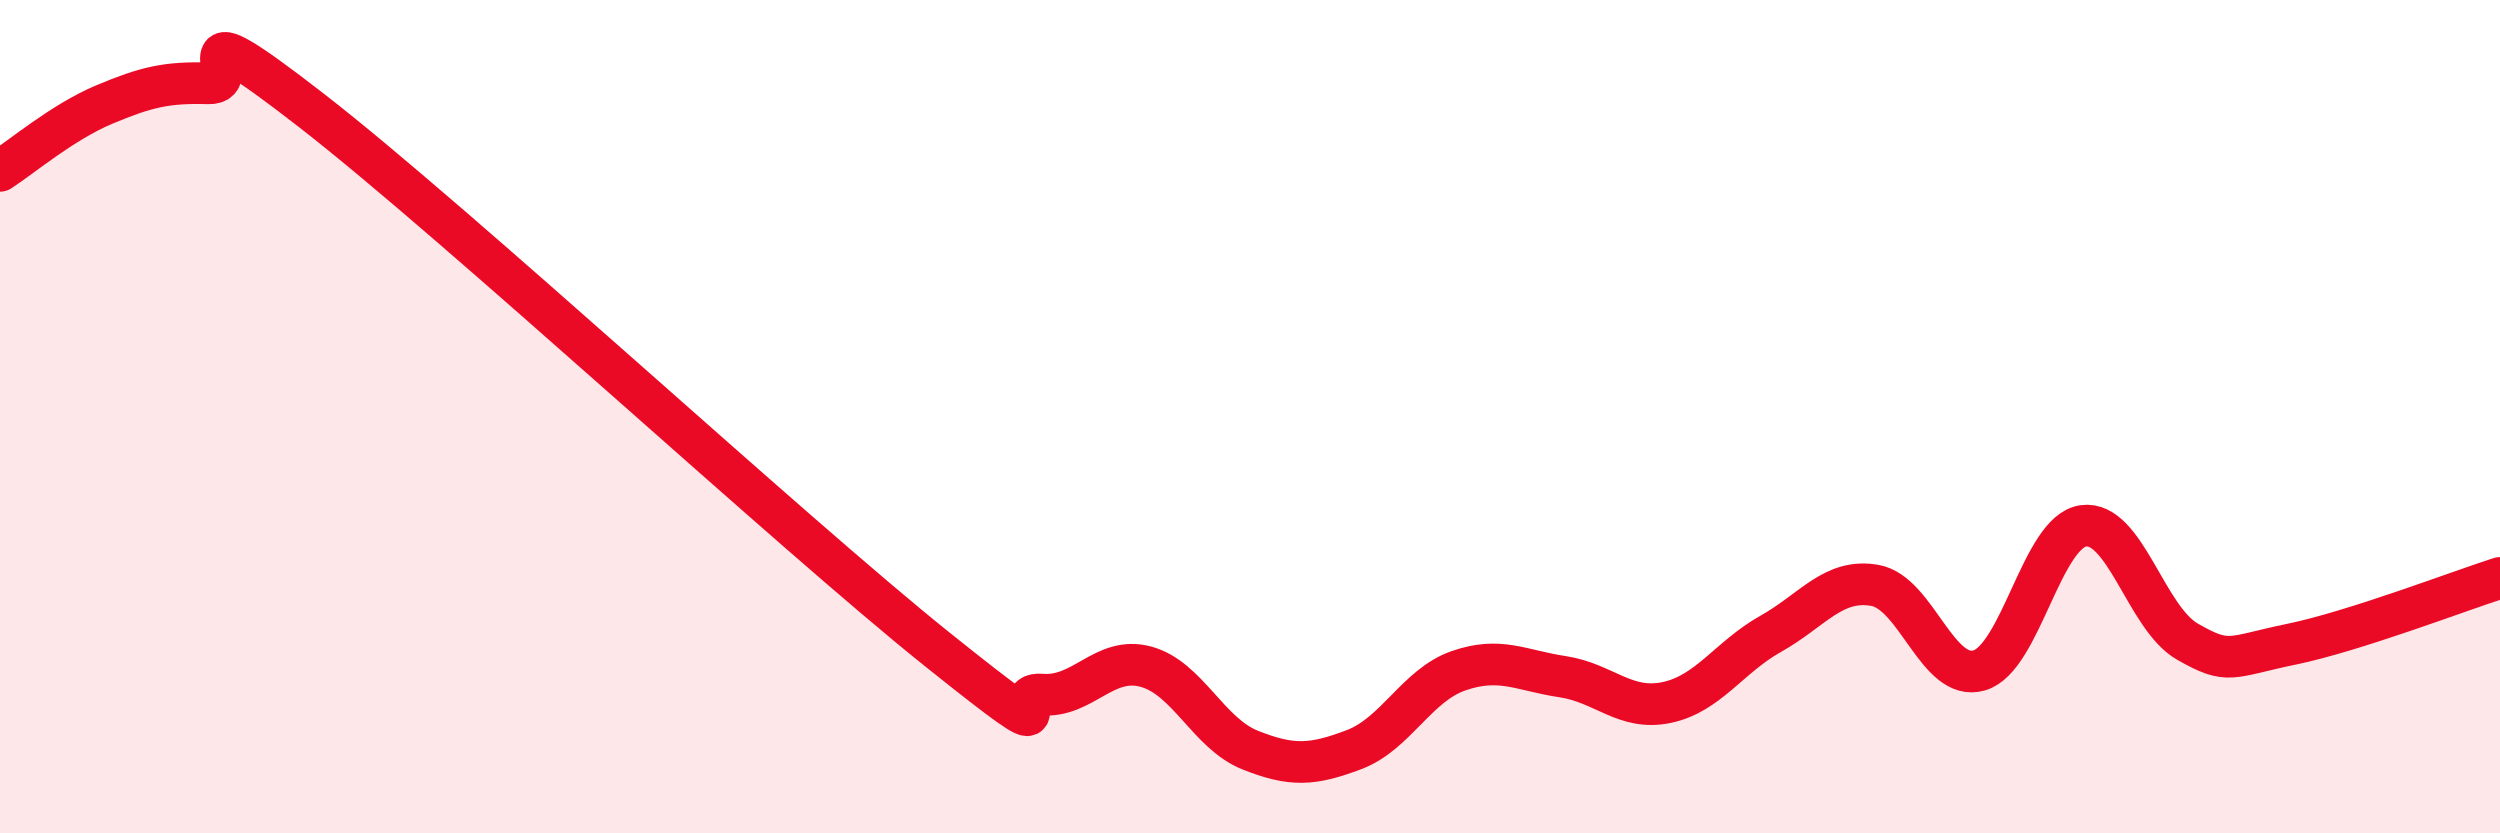 
    <svg width="60" height="20" viewBox="0 0 60 20" xmlns="http://www.w3.org/2000/svg">
      <path
        d="M 0,4.1 C 0.5,3.78 1.5,2.93 2.5,2.51 C 3.5,2.09 4,1.97 5,2 C 6,2.03 4,-0.05 7.5,2.67 C 11,5.39 19,12.79 22.5,15.59 C 26,18.39 24,16.59 25,16.67 C 26,16.75 26.5,15.73 27.5,16 C 28.5,16.27 29,17.6 30,18 C 31,18.4 31.5,18.37 32.5,17.99 C 33.5,17.61 34,16.45 35,16.1 C 36,15.75 36.5,16.09 37.5,16.24 C 38.5,16.39 39,17.07 40,16.86 C 41,16.65 41.5,15.77 42.5,15.21 C 43.5,14.65 44,13.87 45,14.05 C 46,14.23 46.5,16.38 47.5,16.09 C 48.5,15.8 49,12.76 50,12.62 C 51,12.48 51.5,14.83 52.5,15.4 C 53.5,15.97 53.5,15.77 55,15.46 C 56.5,15.15 59,14.19 60,13.87L60 20L0 20Z"
        fill="#EB0A25"
        opacity="0.1"
        stroke-linecap="round"
        stroke-linejoin="round"
      />
      <path
        d="M 0,4.1 C 0.5,3.78 1.5,2.93 2.5,2.51 C 3.5,2.09 4,1.97 5,2 C 6,2.03 4,-0.05 7.5,2.67 C 11,5.39 19,12.79 22.5,15.59 C 26,18.39 24,16.59 25,16.67 C 26,16.75 26.5,15.73 27.5,16 C 28.5,16.27 29,17.6 30,18 C 31,18.4 31.5,18.37 32.5,17.99 C 33.5,17.61 34,16.45 35,16.1 C 36,15.75 36.5,16.09 37.5,16.24 C 38.5,16.39 39,17.07 40,16.86 C 41,16.65 41.5,15.77 42.5,15.21 C 43.5,14.65 44,13.87 45,14.05 C 46,14.23 46.5,16.38 47.5,16.09 C 48.5,15.8 49,12.76 50,12.62 C 51,12.48 51.5,14.83 52.5,15.4 C 53.5,15.97 53.5,15.77 55,15.46 C 56.5,15.15 59,14.19 60,13.87"
        stroke="#EB0A25"
        stroke-width="1"
        fill="none"
        stroke-linecap="round"
        stroke-linejoin="round"
      />
    </svg>
  